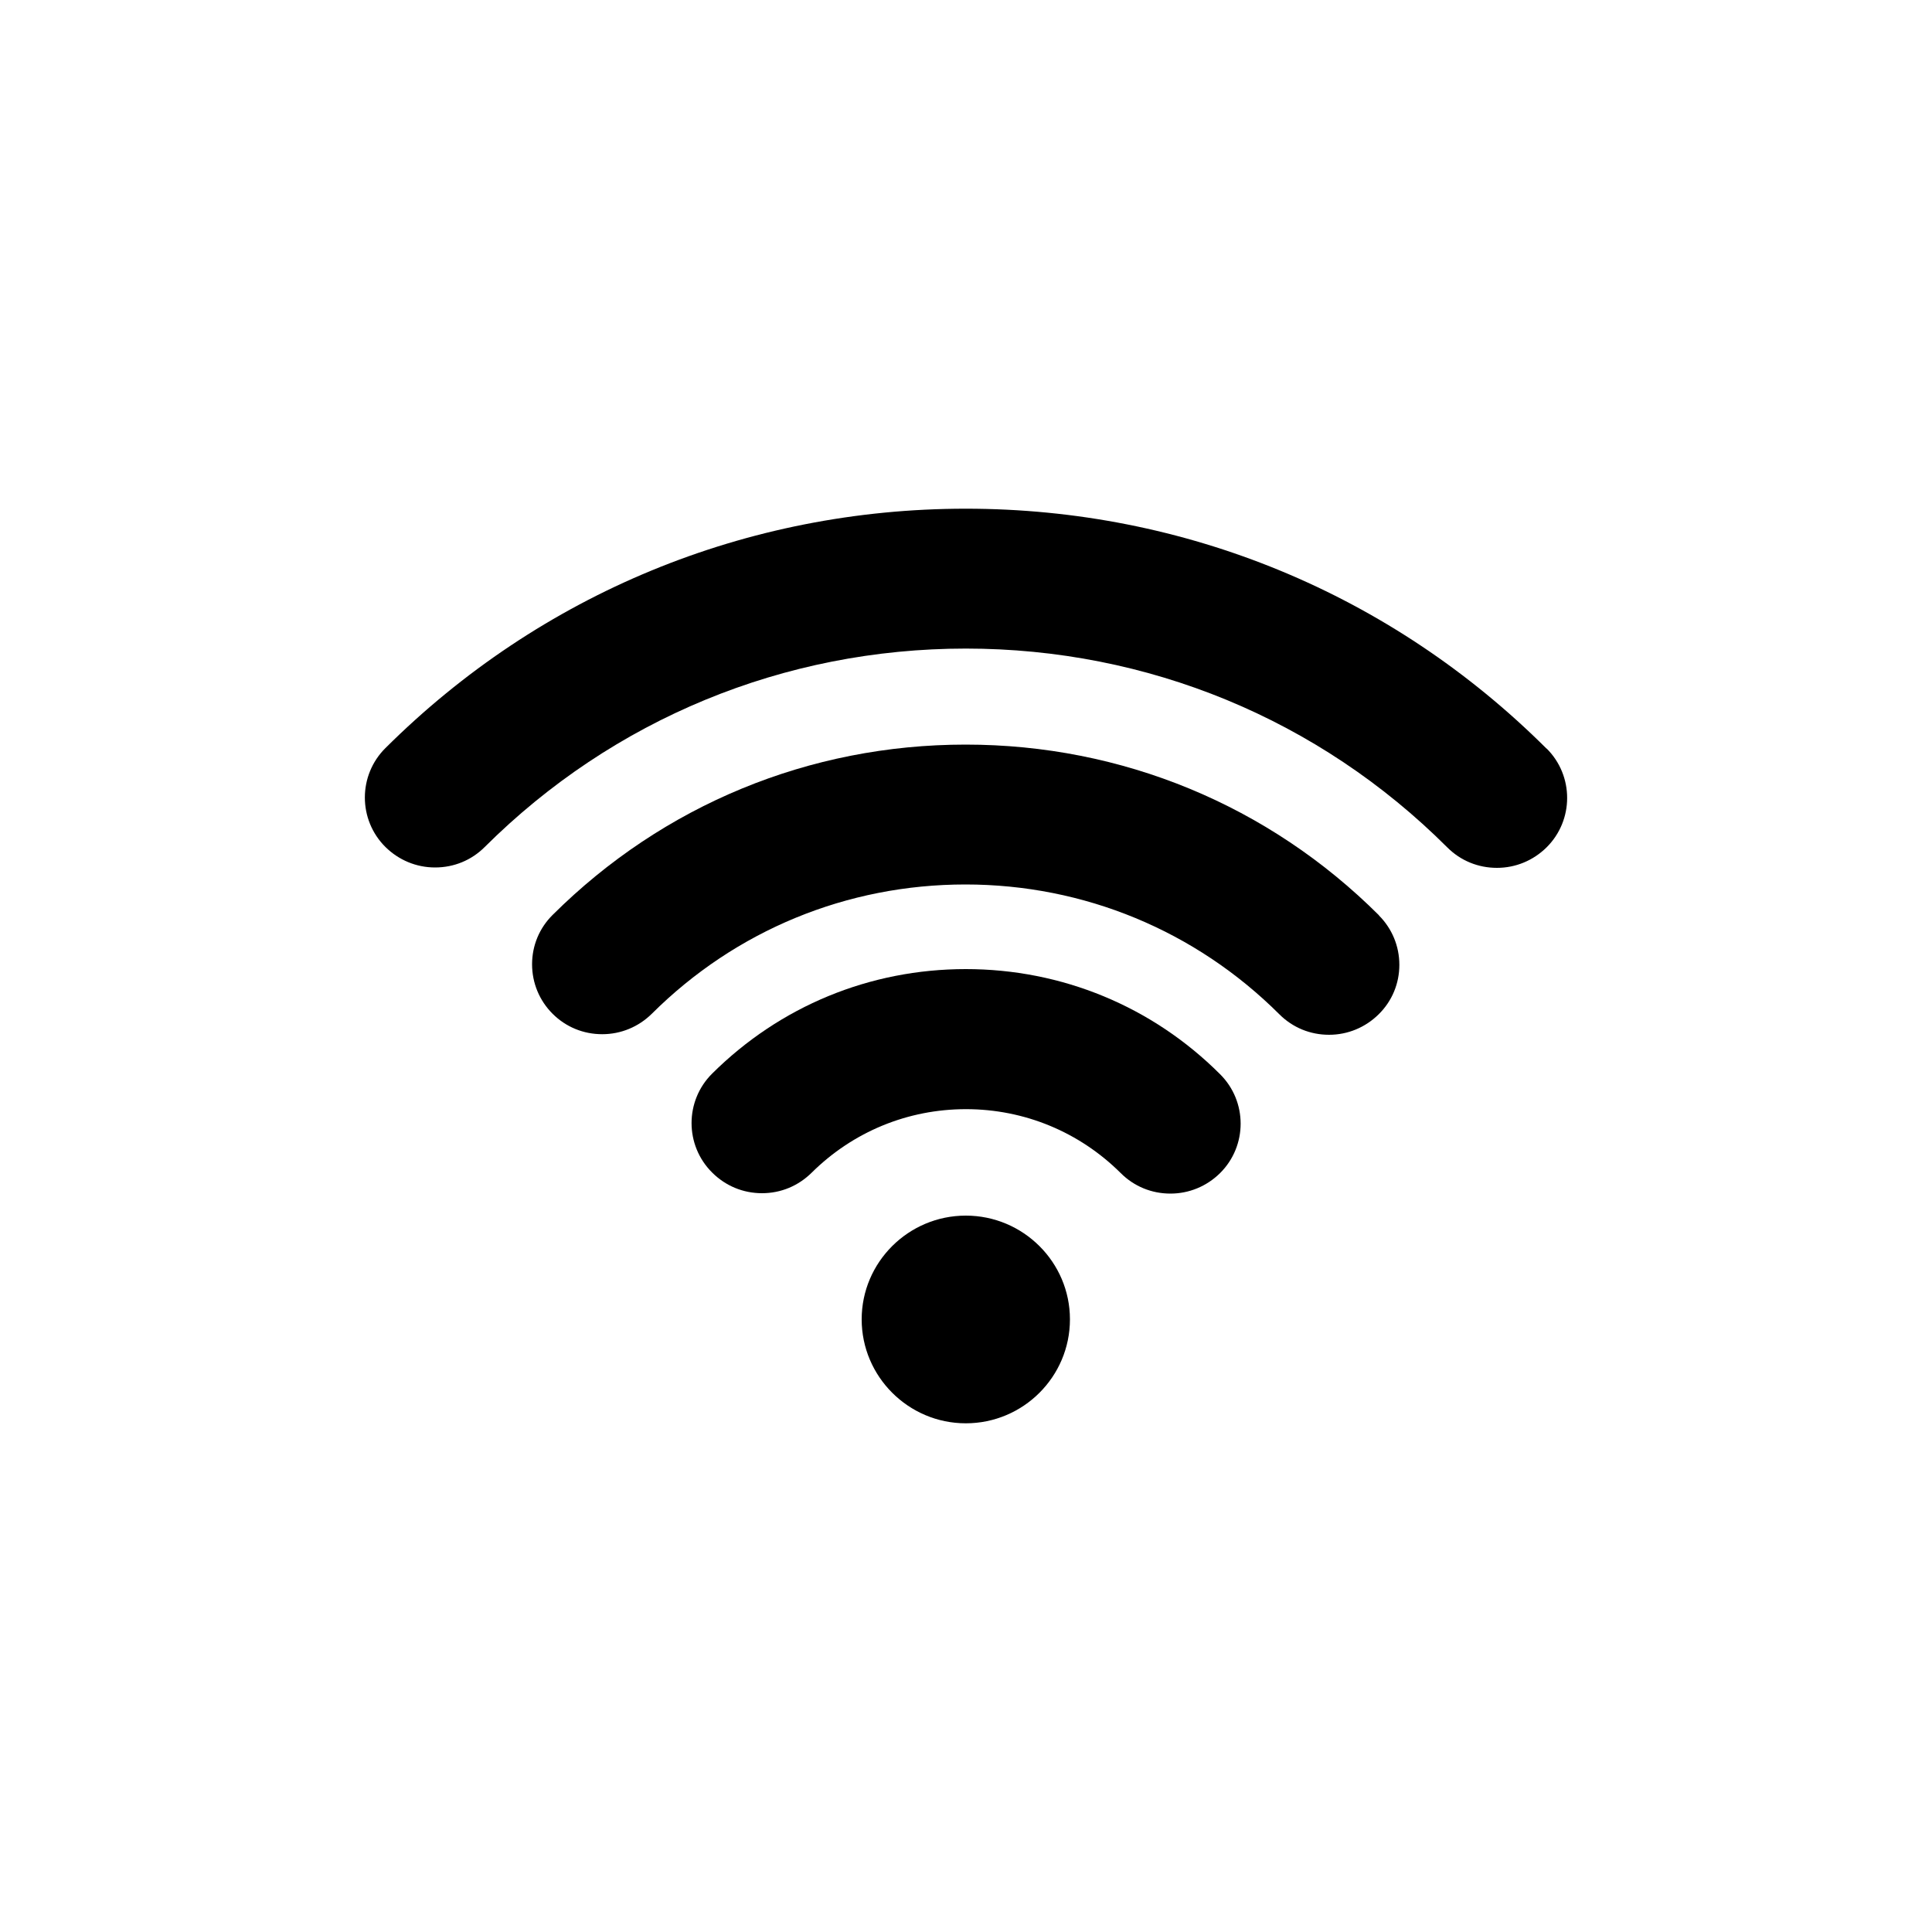 <svg xmlns="http://www.w3.org/2000/svg" id="Layer_1" viewBox="0 0 100 100"><path d="M49.99,62.92c-2.97,0-5.39,2.41-5.39,5.37s2.42,5.38,5.39,5.38,5.39-2.41,5.39-5.38c0-2.96-2.42-5.37-5.39-5.37Z"></path><path d="M63.15,55.6c-3.51-3.51-8.19-5.44-13.16-5.44s-9.62,1.92-13.13,5.41c-1.42,1.41-1.42,3.71,0,5.12.69.69,1.6,1.07,2.58,1.07s1.88-.38,2.57-1.06c2.14-2.12,4.97-3.29,7.99-3.29s5.87,1.18,8.01,3.31c.69.69,1.6,1.06,2.57,1.06s1.88-.38,2.57-1.06c1.42-1.41,1.42-3.71,0-5.12Z"></path><path d="M80.05,38.75c-8.03-8.01-18.71-12.42-30.06-12.42s-22.01,4.4-30.04,12.39c-1.42,1.41-1.42,3.71,0,5.12.69.68,1.6,1.06,2.57,1.06s1.88-.37,2.57-1.06c6.65-6.62,15.49-10.27,24.9-10.27s18.27,3.65,24.92,10.29c.69.69,1.6,1.06,2.57,1.06s1.88-.38,2.57-1.06c1.42-1.41,1.42-3.71,0-5.12Z"></path><path d="M71.38,47.38c-5.71-5.7-13.31-8.84-21.4-8.84s-15.66,3.13-21.37,8.81c-.69.68-1.07,1.59-1.07,2.56,0,.97.38,1.88,1.06,2.56.69.69,1.6,1.06,2.57,1.06s1.88-.38,2.57-1.06c4.34-4.32,10.1-6.69,16.23-6.69s11.91,2.39,16.25,6.72c.69.69,1.6,1.06,2.57,1.06s1.88-.38,2.57-1.06c.69-.68,1.07-1.59,1.07-2.56,0-.97-.38-1.88-1.06-2.56Z"></path></svg>